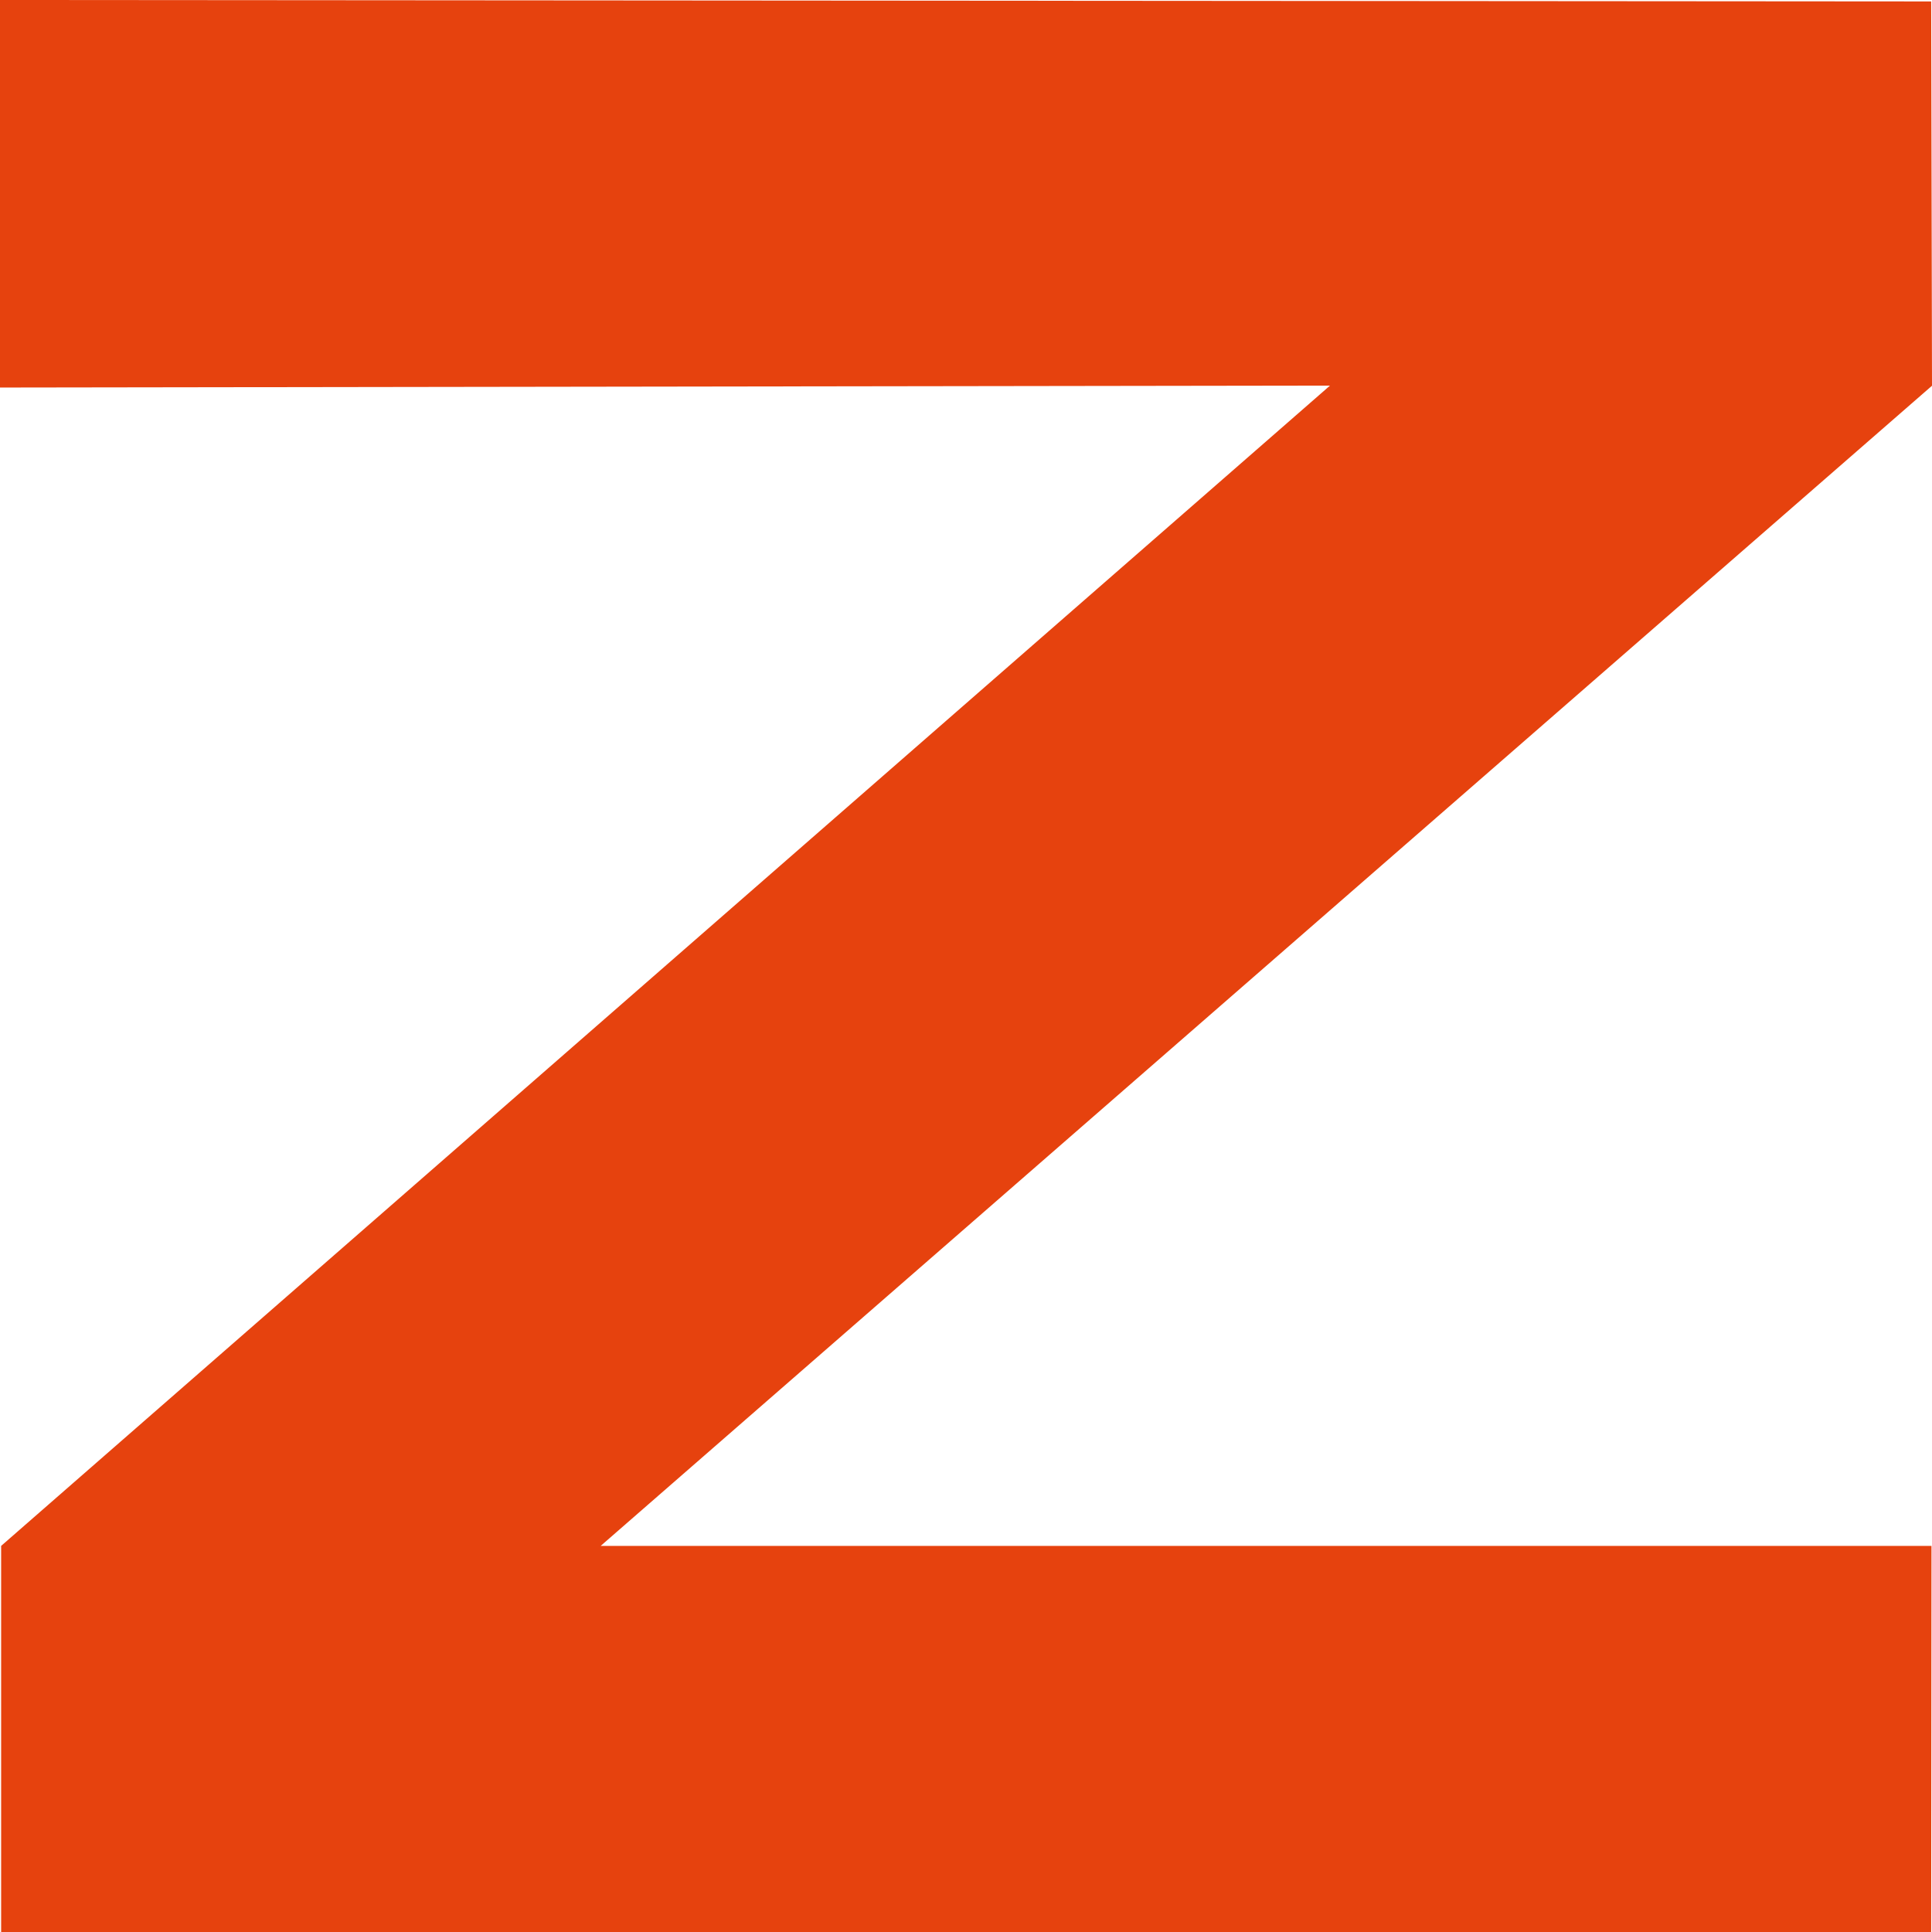 <?xml version="1.0" encoding="UTF-8"?>
<svg width="78px" height="78px" viewBox="0 0 78 78" version="1.1" xmlns="http://www.w3.org/2000/svg" xmlns:xlink="http://www.w3.org/1999/xlink">
    <title>Z_c</title>
    <g id="Z_c" stroke="none" stroke-width="1" fill="none" fill-rule="evenodd">
        <polygon id="Fill-1" fill="#E6420E" points="0 0 0 15.646 53.695 15.568 0.046 62.412 0.046 78 77.967 78 77.979 62.412 24.251 62.412 78 15.573 77.967 0.058"></polygon>
    </g>
</svg>
